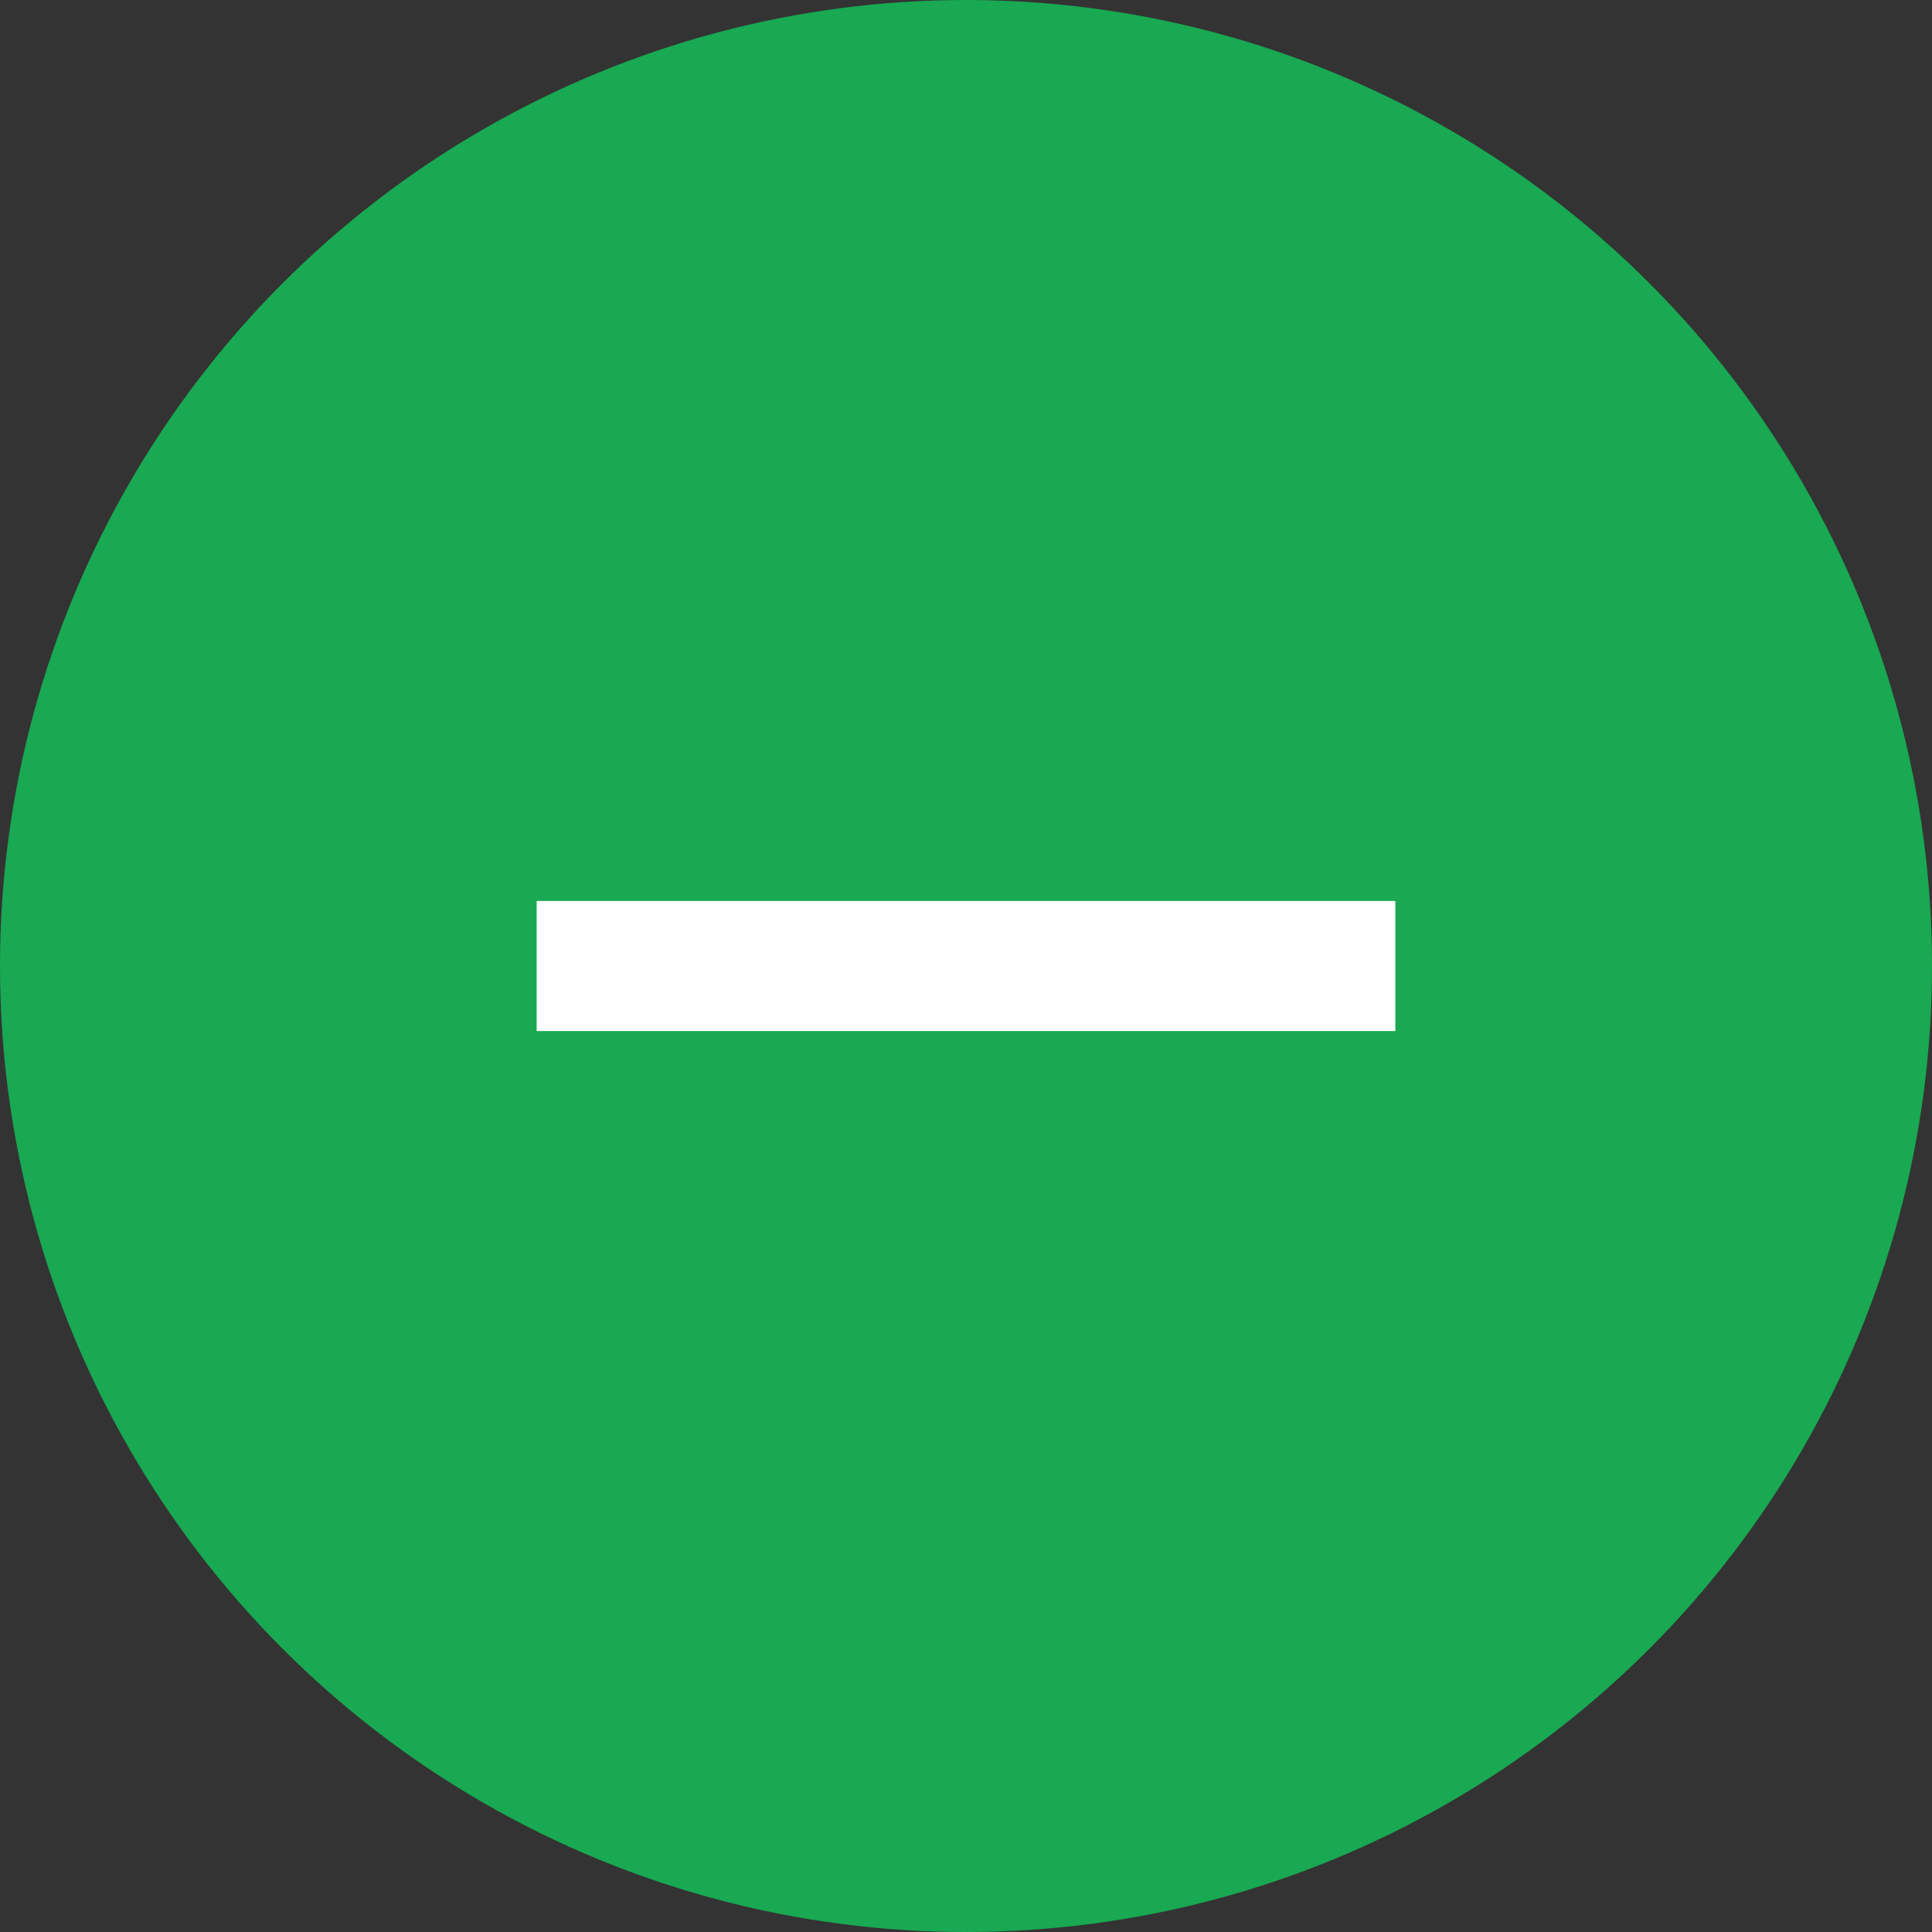 <svg width="36" height="36" viewBox="0 0 36 36" fill="none" xmlns="http://www.w3.org/2000/svg">
<rect x="0" y="0" width="36" height="36" fill="#333333" stroke="none"/>
<circle cx="18" cy="18" r="18" fill="#18A952"/>
<path d="M10 16.788H26V19.212H10V16.788Z" fill="white"/>
</svg>
